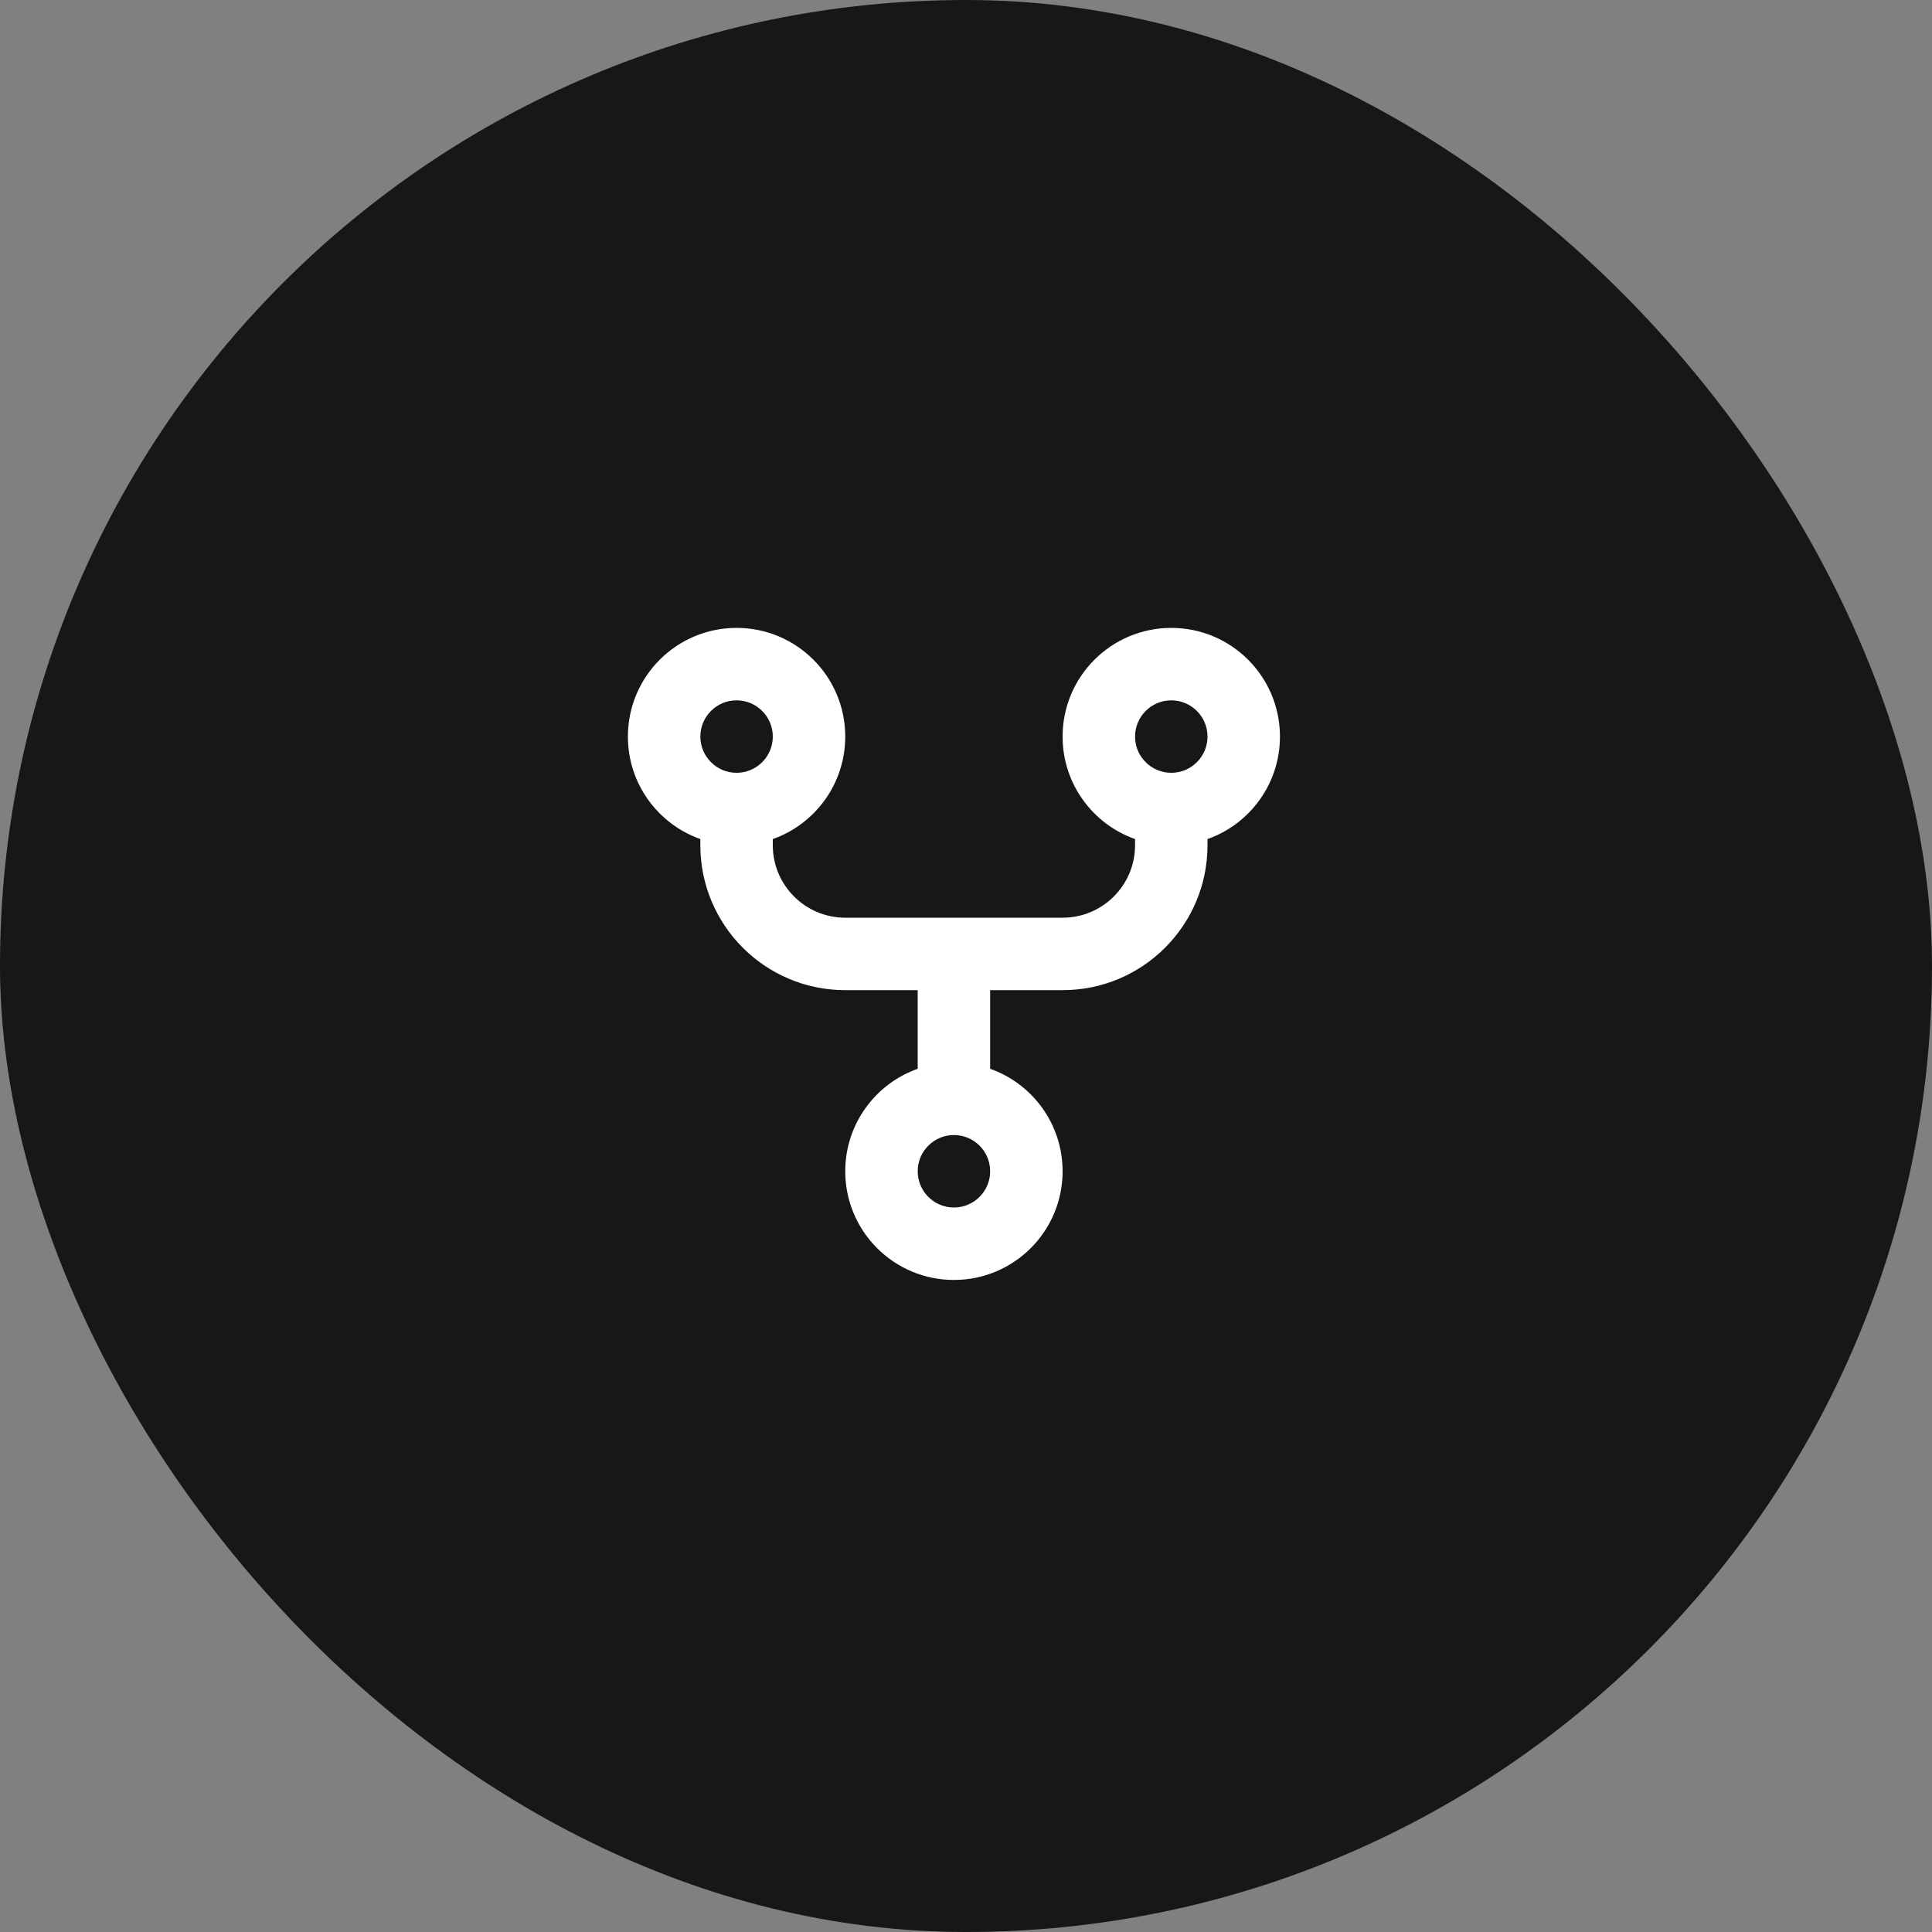 <svg width="40" height="40" viewBox="0 0 40 40" fill="none" xmlns="http://www.w3.org/2000/svg">
<rect x="0" y="0" width="40" height="40" fill="#808080" stroke="none"/>
<rect width="40" height="40" rx="20" fill="#151814"/>
<path d="M15.25 14.5C14.836 14.5 14.5 14.836 14.5 15.25C14.5 15.664 14.836 16 15.25 16C15.664 16 16 15.664 16 15.25C16 14.836 15.664 14.5 15.25 14.5ZM13 15.25C13 14.007 14.007 13 15.25 13C16.493 13 17.5 14.007 17.5 15.25C17.5 16.23 16.874 17.063 16 17.372V17.5C16 18.328 16.672 19 17.5 19H22C22.828 19 23.5 18.328 23.5 17.5V17.372C22.626 17.063 22 16.23 22 15.25C22 14.007 23.007 13 24.25 13C25.493 13 26.5 14.007 26.5 15.25C26.5 16.23 25.874 17.063 25 17.372V17.5C25 19.157 23.657 20.5 22 20.5H20.5V22.128C21.374 22.437 22 23.27 22 24.25C22 25.493 20.993 26.5 19.75 26.5C18.507 26.5 17.5 25.493 17.5 24.25C17.5 23.27 18.126 22.437 19 22.128V20.5H17.5C15.843 20.5 14.5 19.157 14.5 17.5V17.372C13.626 17.063 13 16.23 13 15.25ZM24.25 14.5C23.836 14.5 23.5 14.836 23.5 15.25C23.5 15.664 23.836 16 24.25 16C24.664 16 25 15.664 25 15.25C25 14.836 24.664 14.5 24.25 14.5ZM19.75 23.5C19.336 23.5 19 23.836 19 24.25C19 24.664 19.336 25 19.75 25C20.164 25 20.5 24.664 20.5 24.25C20.5 23.836 20.164 23.5 19.75 23.5Z" fill="white"/>
</svg>
